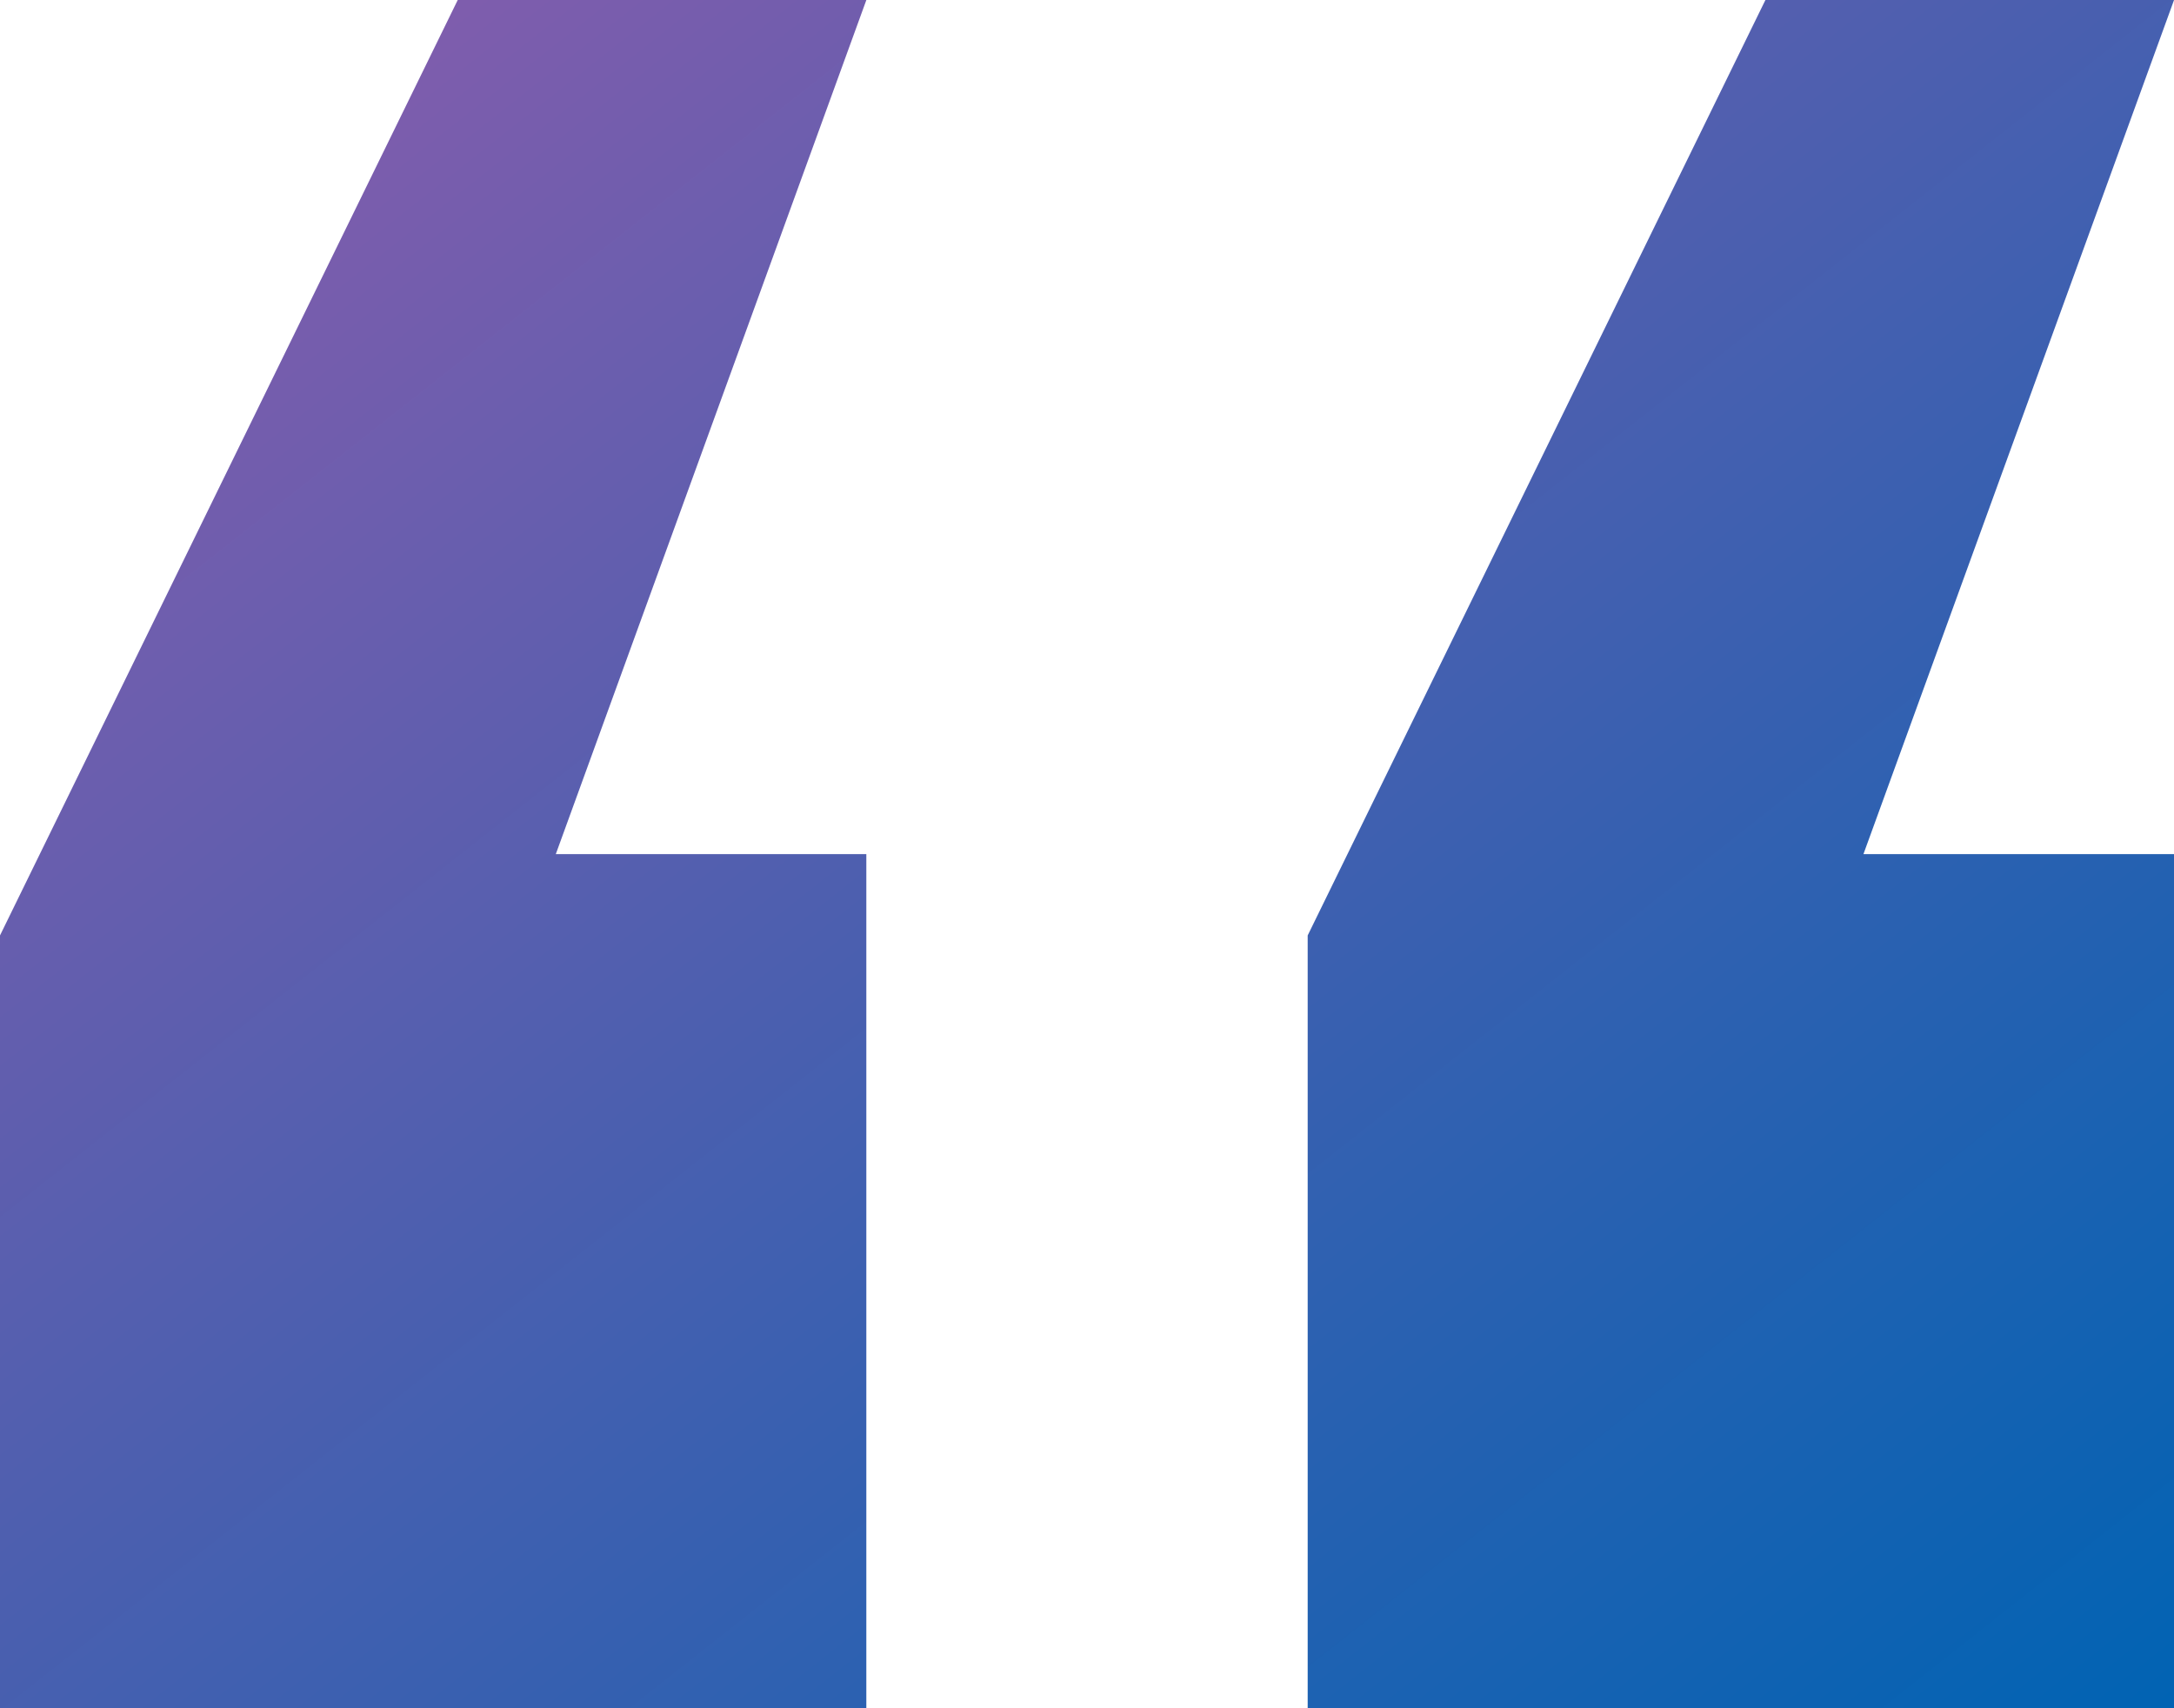 <svg xmlns="http://www.w3.org/2000/svg" xmlns:xlink="http://www.w3.org/1999/xlink" width="162.908" height="128" viewBox="0 0 162.908 128">
  <defs>
    <linearGradient id="linear-gradient" x2="1" y2="1" gradientUnits="objectBoundingBox">
      <stop offset="0" stop-color="#8e5cac"/>
      <stop offset="1" stop-color="#0063b3"/>
    </linearGradient>
  </defs>
  <g id="Group_24636" data-name="Group 24636" transform="translate(-244.021 -47.426)">
    <path id="Path_572" data-name="Path 572" d="M285.67,111.424h23.269v64H244.021V117.519l34.3-70.093h30.62Zm97.988,0H406.93v64H342.012V117.519l34.3-70.093h30.62Z" transform="translate(0 0)" fill="url(#linear-gradient)"/>
  </g>
</svg>
